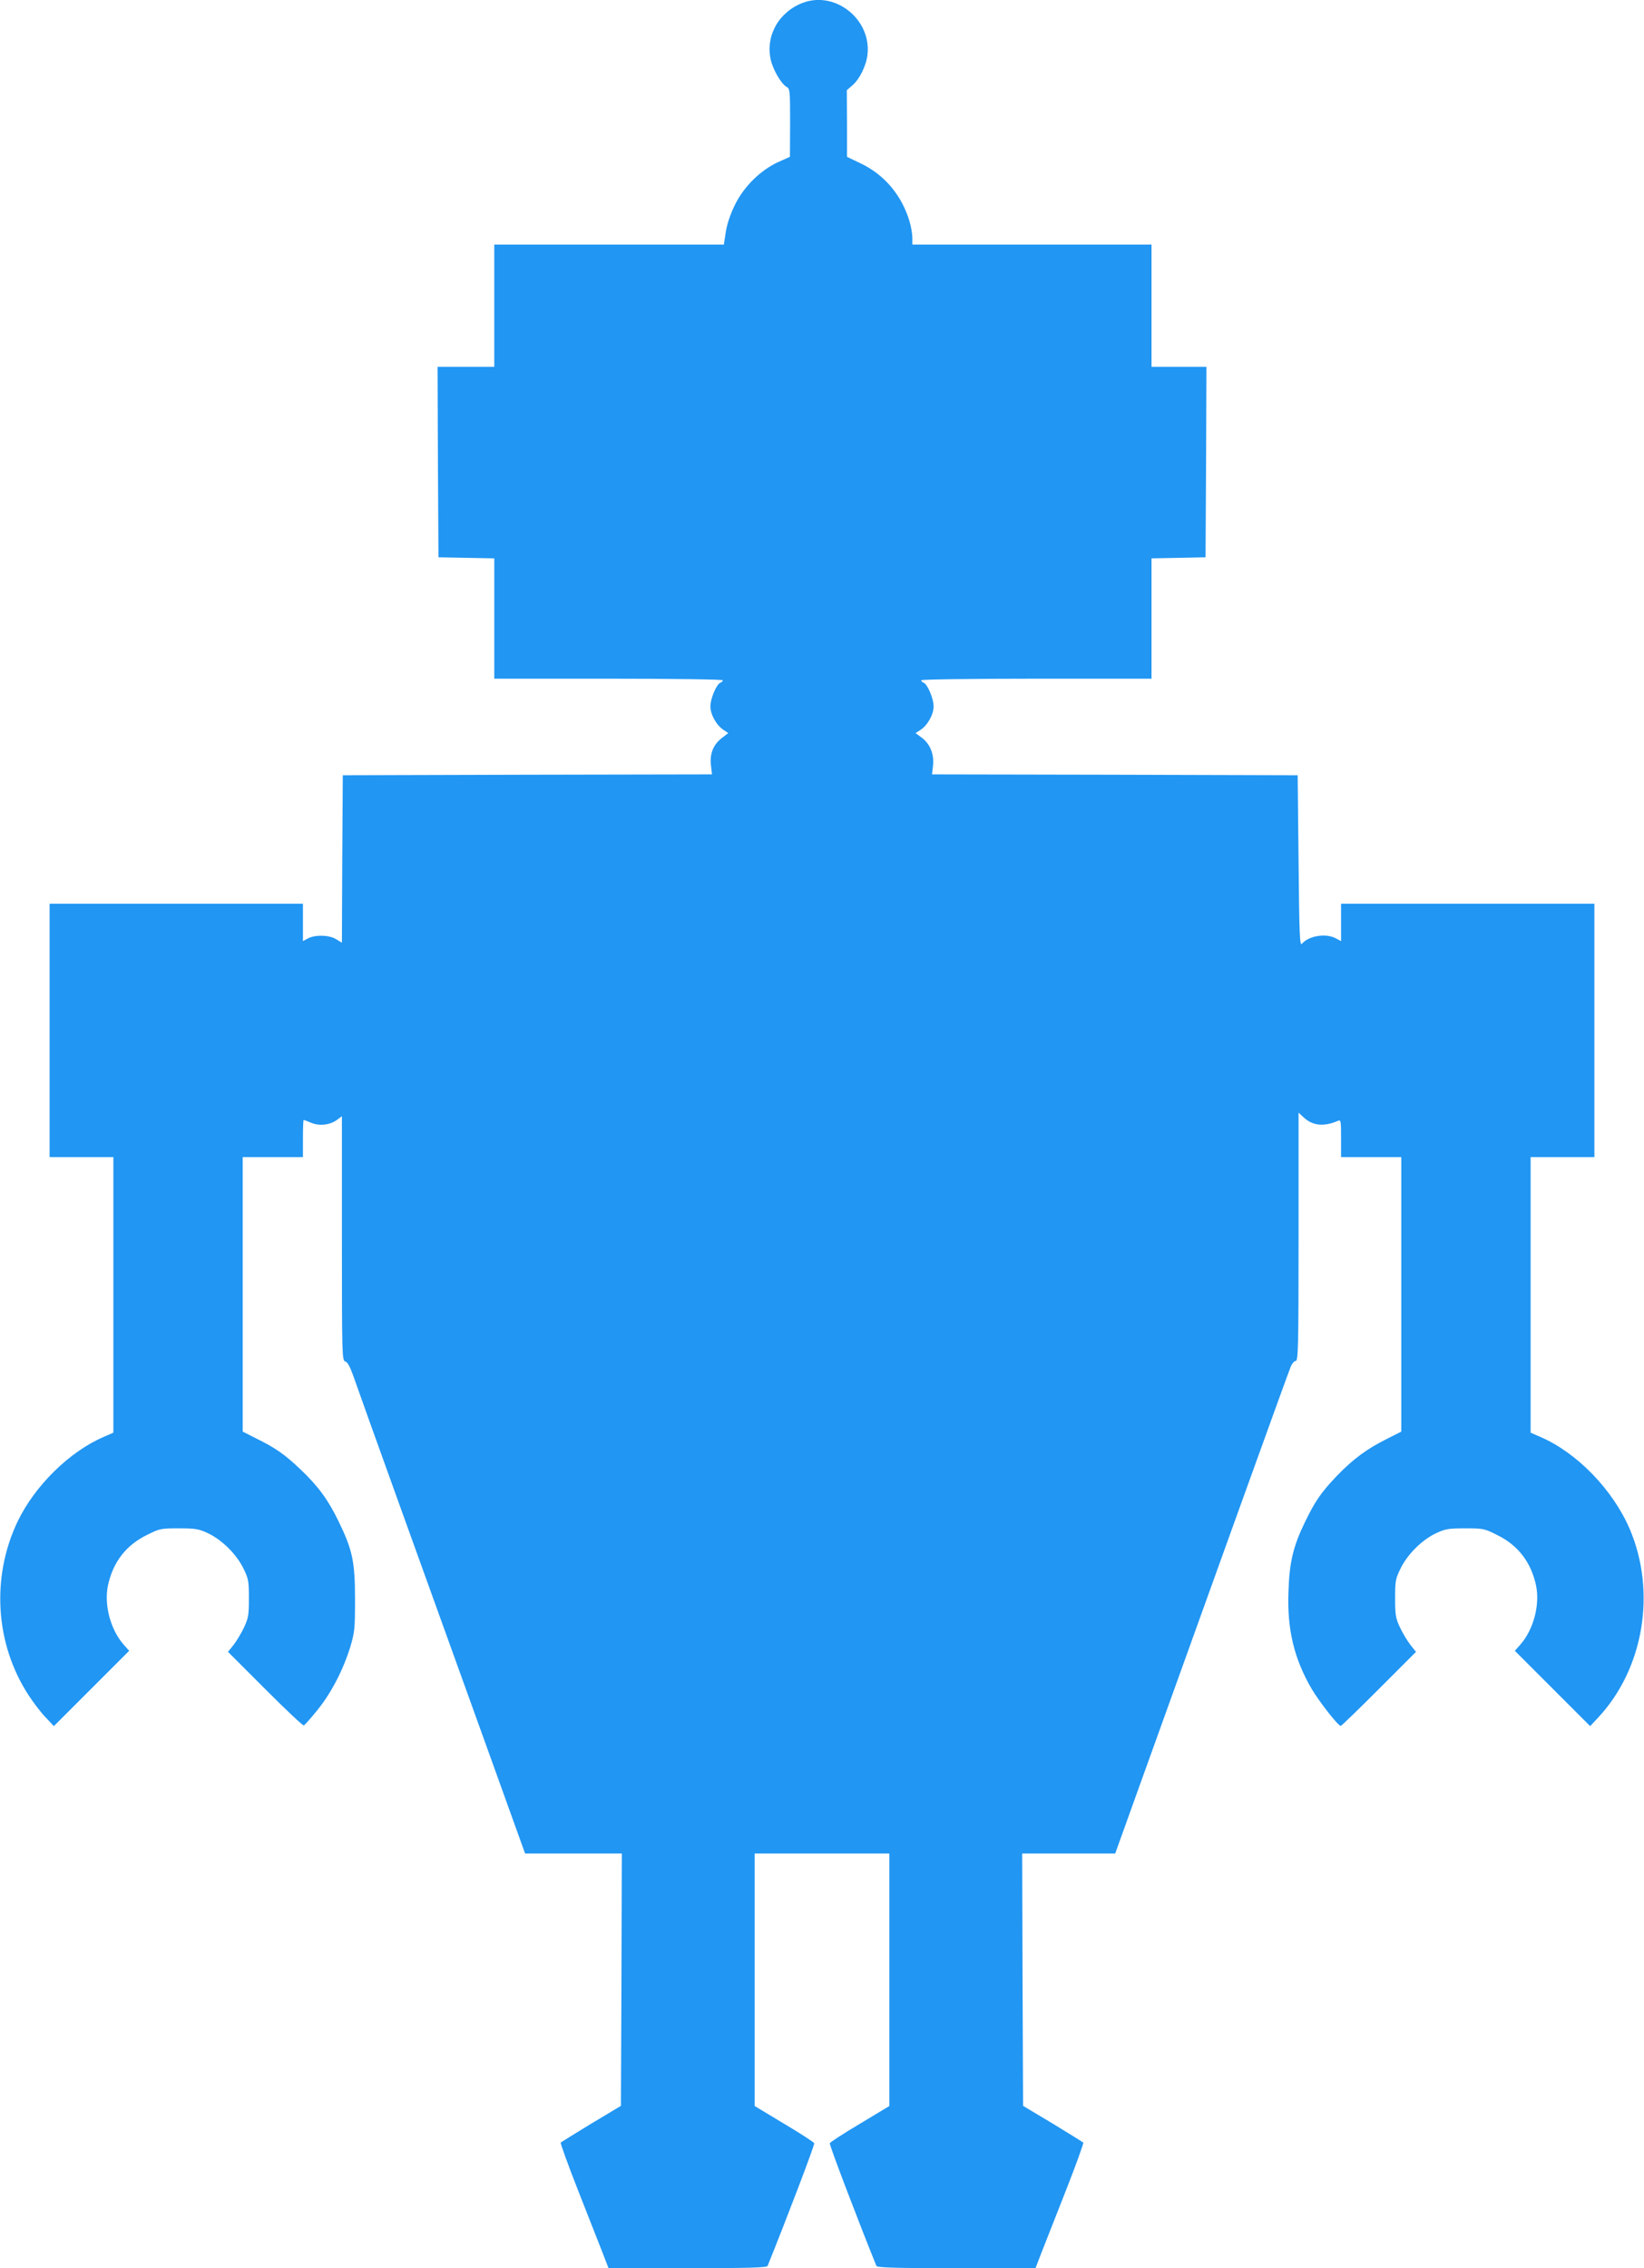 <?xml version="1.0" standalone="no"?>
<!DOCTYPE svg PUBLIC "-//W3C//DTD SVG 20010904//EN"
 "http://www.w3.org/TR/2001/REC-SVG-20010904/DTD/svg10.dtd">
<svg version="1.0" xmlns="http://www.w3.org/2000/svg"
 width="928pt" height="1280pt" viewBox="0 0 928 1280"
 preserveAspectRatio="xMidYMid meet">
<g transform="translate(0,1280) scale(0.1,-0.1)"
fill="#2196f3" stroke="none">
<path d="M4537 12786 c-137 -49 -216 -183 -187 -320 12 -58 60 -140 91 -157
18 -9 19 -24 19 -202 l-1 -192 -65 -29 c-99 -45 -194 -137 -245 -241 -26 -53
-45 -108 -52 -154 l-11 -71 -648 0 -648 0 0 -345 0 -345 -160 0 -160 0 2 -537
3 -538 158 -3 157 -3 0 -339 0 -340 645 0 c372 0 645 -4 645 -9 0 -5 -6 -11
-14 -14 -22 -9 -56 -90 -56 -133 0 -46 34 -107 74 -133 l27 -18 -34 -26 c-50
-38 -71 -88 -64 -154 l6 -53 -1042 -2 -1042 -3 -3 -472 -2 -473 -33 20 c-39
24 -116 26 -157 5 l-30 -16 0 106 0 105 -715 0 -715 0 0 -715 0 -715 180 0
180 0 0 -777 0 -778 -55 -24 c-193 -83 -388 -275 -485 -476 -151 -315 -127
-693 61 -981 27 -42 70 -98 96 -125 l47 -50 212 212 213 213 -31 35 c-74 84
-111 223 -89 332 28 132 101 228 219 286 73 37 80 38 181 38 94 0 112 -3 164
-27 80 -38 160 -117 200 -197 30 -61 32 -72 32 -171 0 -94 -3 -111 -27 -163
-15 -32 -42 -77 -59 -99 l-32 -40 209 -209 c115 -115 213 -208 219 -206 5 2
40 41 77 87 78 96 145 226 185 355 25 84 27 102 27 270 0 212 -14 278 -93 440
-58 120 -115 198 -214 292 -88 84 -142 122 -248 174 l-79 40 0 775 0 774 170
0 170 0 0 105 c0 58 2 105 4 105 2 0 21 -7 42 -16 47 -20 106 -13 146 16 l28
21 0 -690 c0 -664 1 -689 19 -694 12 -3 26 -28 44 -78 14 -41 140 -393 281
-784 141 -390 354 -981 473 -1312 l217 -603 273 0 273 0 -2 -712 -3 -712 -167
-100 c-92 -56 -169 -104 -173 -107 -3 -3 41 -125 98 -270 57 -145 119 -303
138 -351 l34 -88 446 0 c348 0 448 3 452 13 102 252 267 684 263 692 -2 6 -79
56 -170 110 l-166 100 0 712 0 713 380 0 380 0 0 -713 0 -712 -166 -100 c-91
-54 -168 -104 -170 -110 -4 -8 161 -440 263 -692 4 -10 104 -13 452 -13 l446
0 34 88 c19 48 81 206 138 351 57 145 101 267 98 270 -4 3 -81 51 -173 107
l-167 100 -3 712 -2 712 262 0 263 0 152 423 c394 1096 826 2295 839 2325 7
17 20 32 28 32 14 0 16 74 16 700 l0 701 28 -26 c51 -48 114 -55 195 -20 16 7
17 -2 17 -99 l0 -106 170 0 170 0 0 -774 0 -775 -81 -41 c-111 -55 -190 -113
-280 -206 -92 -96 -126 -146 -184 -266 -66 -136 -87 -226 -92 -393 -8 -212 33
-378 131 -546 44 -74 150 -209 164 -209 4 0 101 94 216 209 l209 209 -32 40
c-17 22 -44 67 -59 99 -24 52 -27 69 -27 163 0 99 2 110 32 171 40 80 120 159
200 197 52 24 70 27 164 27 101 0 108 -1 181 -38 118 -58 191 -154 219 -286
22 -109 -15 -248 -89 -332 l-31 -35 213 -213 212 -212 45 48 c257 275 330 707
179 1063 -95 222 -298 432 -505 521 l-55 24 0 778 0 777 180 0 180 0 0 715 0
715 -715 0 -715 0 0 -105 0 -106 -30 16 c-57 30 -153 14 -191 -31 -12 -15 -15
46 -19 467 l-5 484 -1032 3 -1032 2 6 53 c6 64 -19 123 -68 157 l-31 23 28 18
c40 26 74 87 74 133 0 43 -34 124 -56 133 -8 3 -14 9 -14 14 0 5 275 9 650 9
l650 0 0 340 0 339 153 3 152 3 3 538 2 537 -155 0 -155 0 0 345 0 345 -675 0
-675 0 0 38 c0 21 -7 63 -16 93 -43 145 -141 263 -274 326 l-79 38 0 188 -1
188 30 26 c42 35 81 114 87 178 20 195 -179 355 -360 291z"/>
</g>
</svg>
